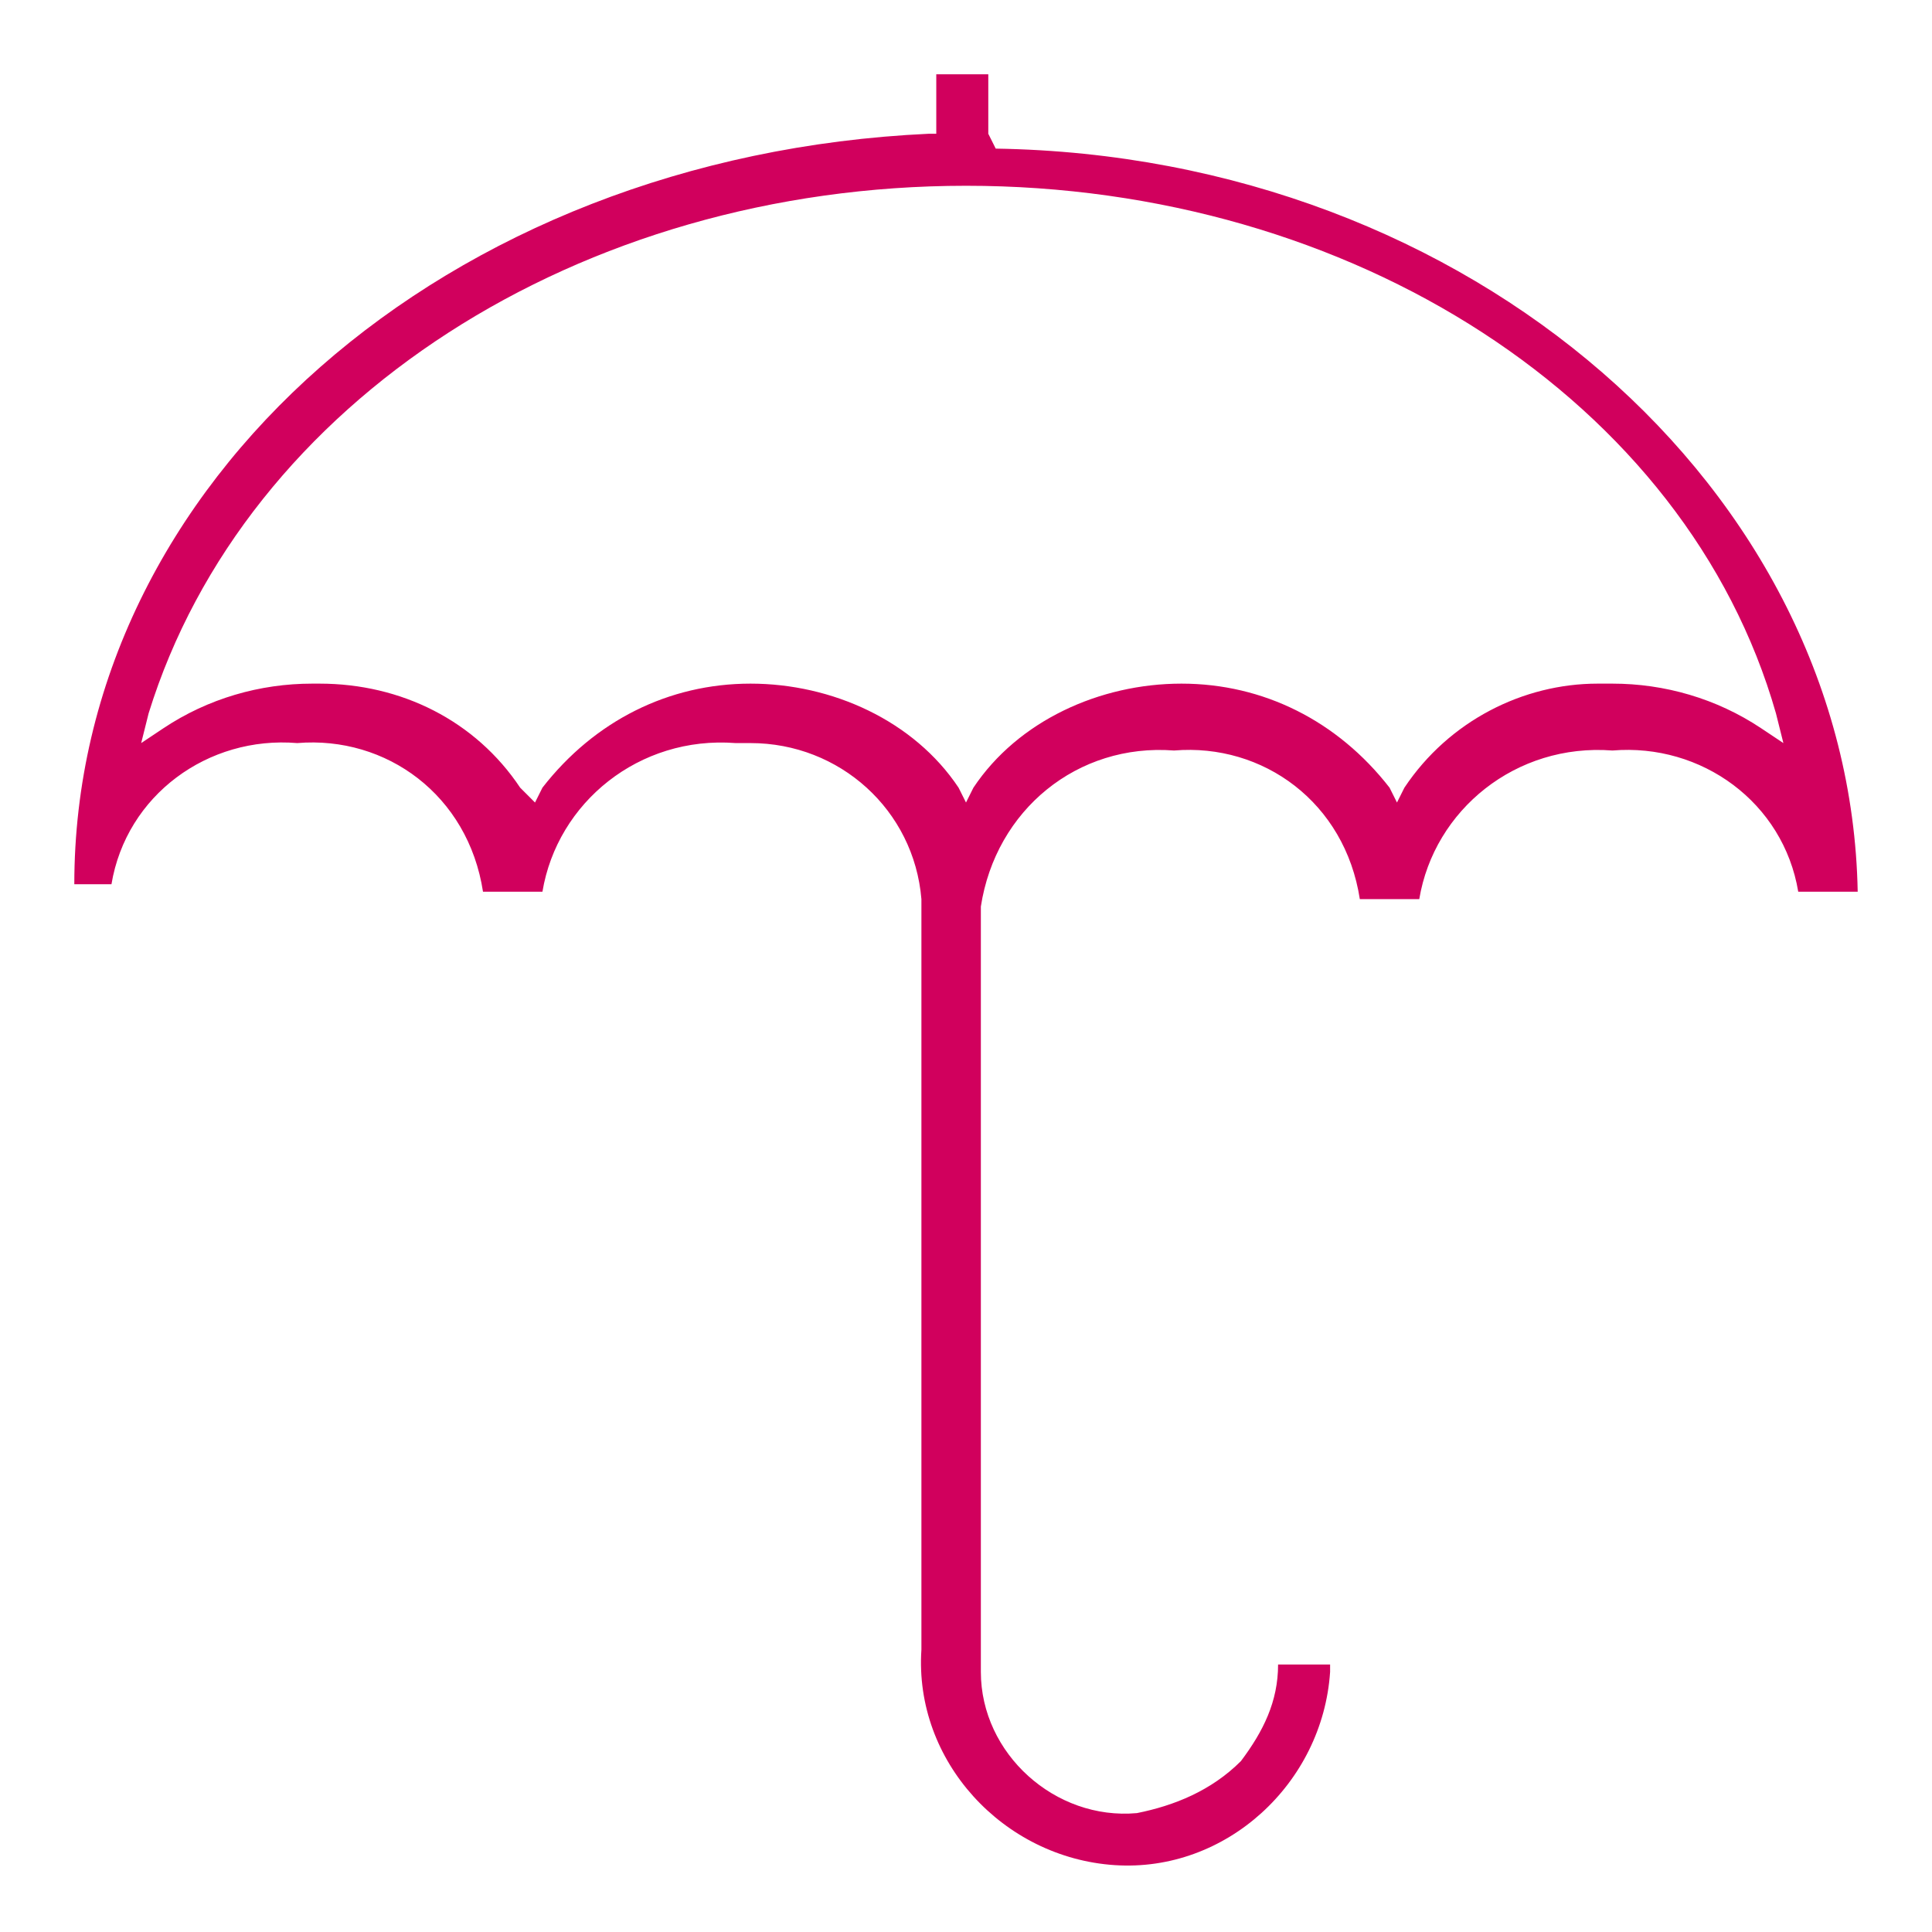 <?xml version="1.0" encoding="utf-8"?>
<!-- Generator: Adobe Illustrator 24.0.0, SVG Export Plug-In . SVG Version: 6.00 Build 0)  -->
<svg version="1.1" id="Layer_1" xmlns="http://www.w3.org/2000/svg" xmlns:xlink="http://www.w3.org/1999/xlink" x="0px" y="0px"
	 width="26px" height="26px" viewBox="0 0 26 26" style="enable-background:new 0 0 26 26;" xml:space="preserve">
<style type="text/css">
	.st0{fill:#D1005D;}
	.st1{fill:#D1005D;stroke:#000000;stroke-width:2;stroke-linecap:round;stroke-linejoin:round;stroke-miterlimit:10;}
</style>
<path class="st0" d="M13.3,1.8V1h-0.7v0.8l-0.1,0C6,2.1,1,6.5,1,11.9l0.5,0c0.2-1.2,1.3-2,2.5-1.9c1.2-0.1,2.3,0.7,2.5,2h0.8
	c0.2-1.2,1.3-2.1,2.6-2c0.1,0,0.1,0,0.2,0c1.2,0,2.2,0.9,2.3,2.1l0,10.1c-0.1,1.5,1.1,2.8,2.6,2.9c1.5,0.1,2.8-1.1,2.9-2.6
	c0,0,0-0.1,0-0.1h-0.7c0,0.5-0.2,0.9-0.5,1.3c-0.4,0.4-0.9,0.6-1.4,0.7c-1.1,0.1-2.1-0.8-2.1-1.9c0-0.1,0-0.1,0-0.2l0-10.1
	c0.2-1.3,1.3-2.2,2.6-2.1c1.2-0.1,2.3,0.7,2.5,2h0.8c0.2-1.2,1.3-2.1,2.6-2c1.2-0.1,2.3,0.7,2.5,1.9H25c-0.1-5.4-5.2-9.9-11.6-10
	L13.3,1.8z M23.9,9.6L24,10l-0.3-0.2c-0.6-0.4-1.3-0.6-2-0.6l-0.2,0c-1,0-2,0.5-2.6,1.4l-0.1,0.2l-0.1-0.2C18,9.7,17,9.2,15.9,9.2
	c-1.1,0-2.2,0.5-2.8,1.4l-0.1,0.2l-0.1-0.2c-0.6-0.9-1.7-1.4-2.8-1.4c0,0,0,0,0,0c-1.1,0-2.1,0.5-2.8,1.4l-0.1,0.2L7,10.6
	C6.4,9.7,5.4,9.2,4.3,9.2c0,0,0,0-0.1,0c0,0,0,0,0,0c-0.7,0-1.4,0.2-2,0.6L1.9,10L2,9.6c1.3-4.2,5.8-7.1,11-7.1
	C18.2,2.5,22.7,5.4,23.9,9.6z"/>
</svg>
